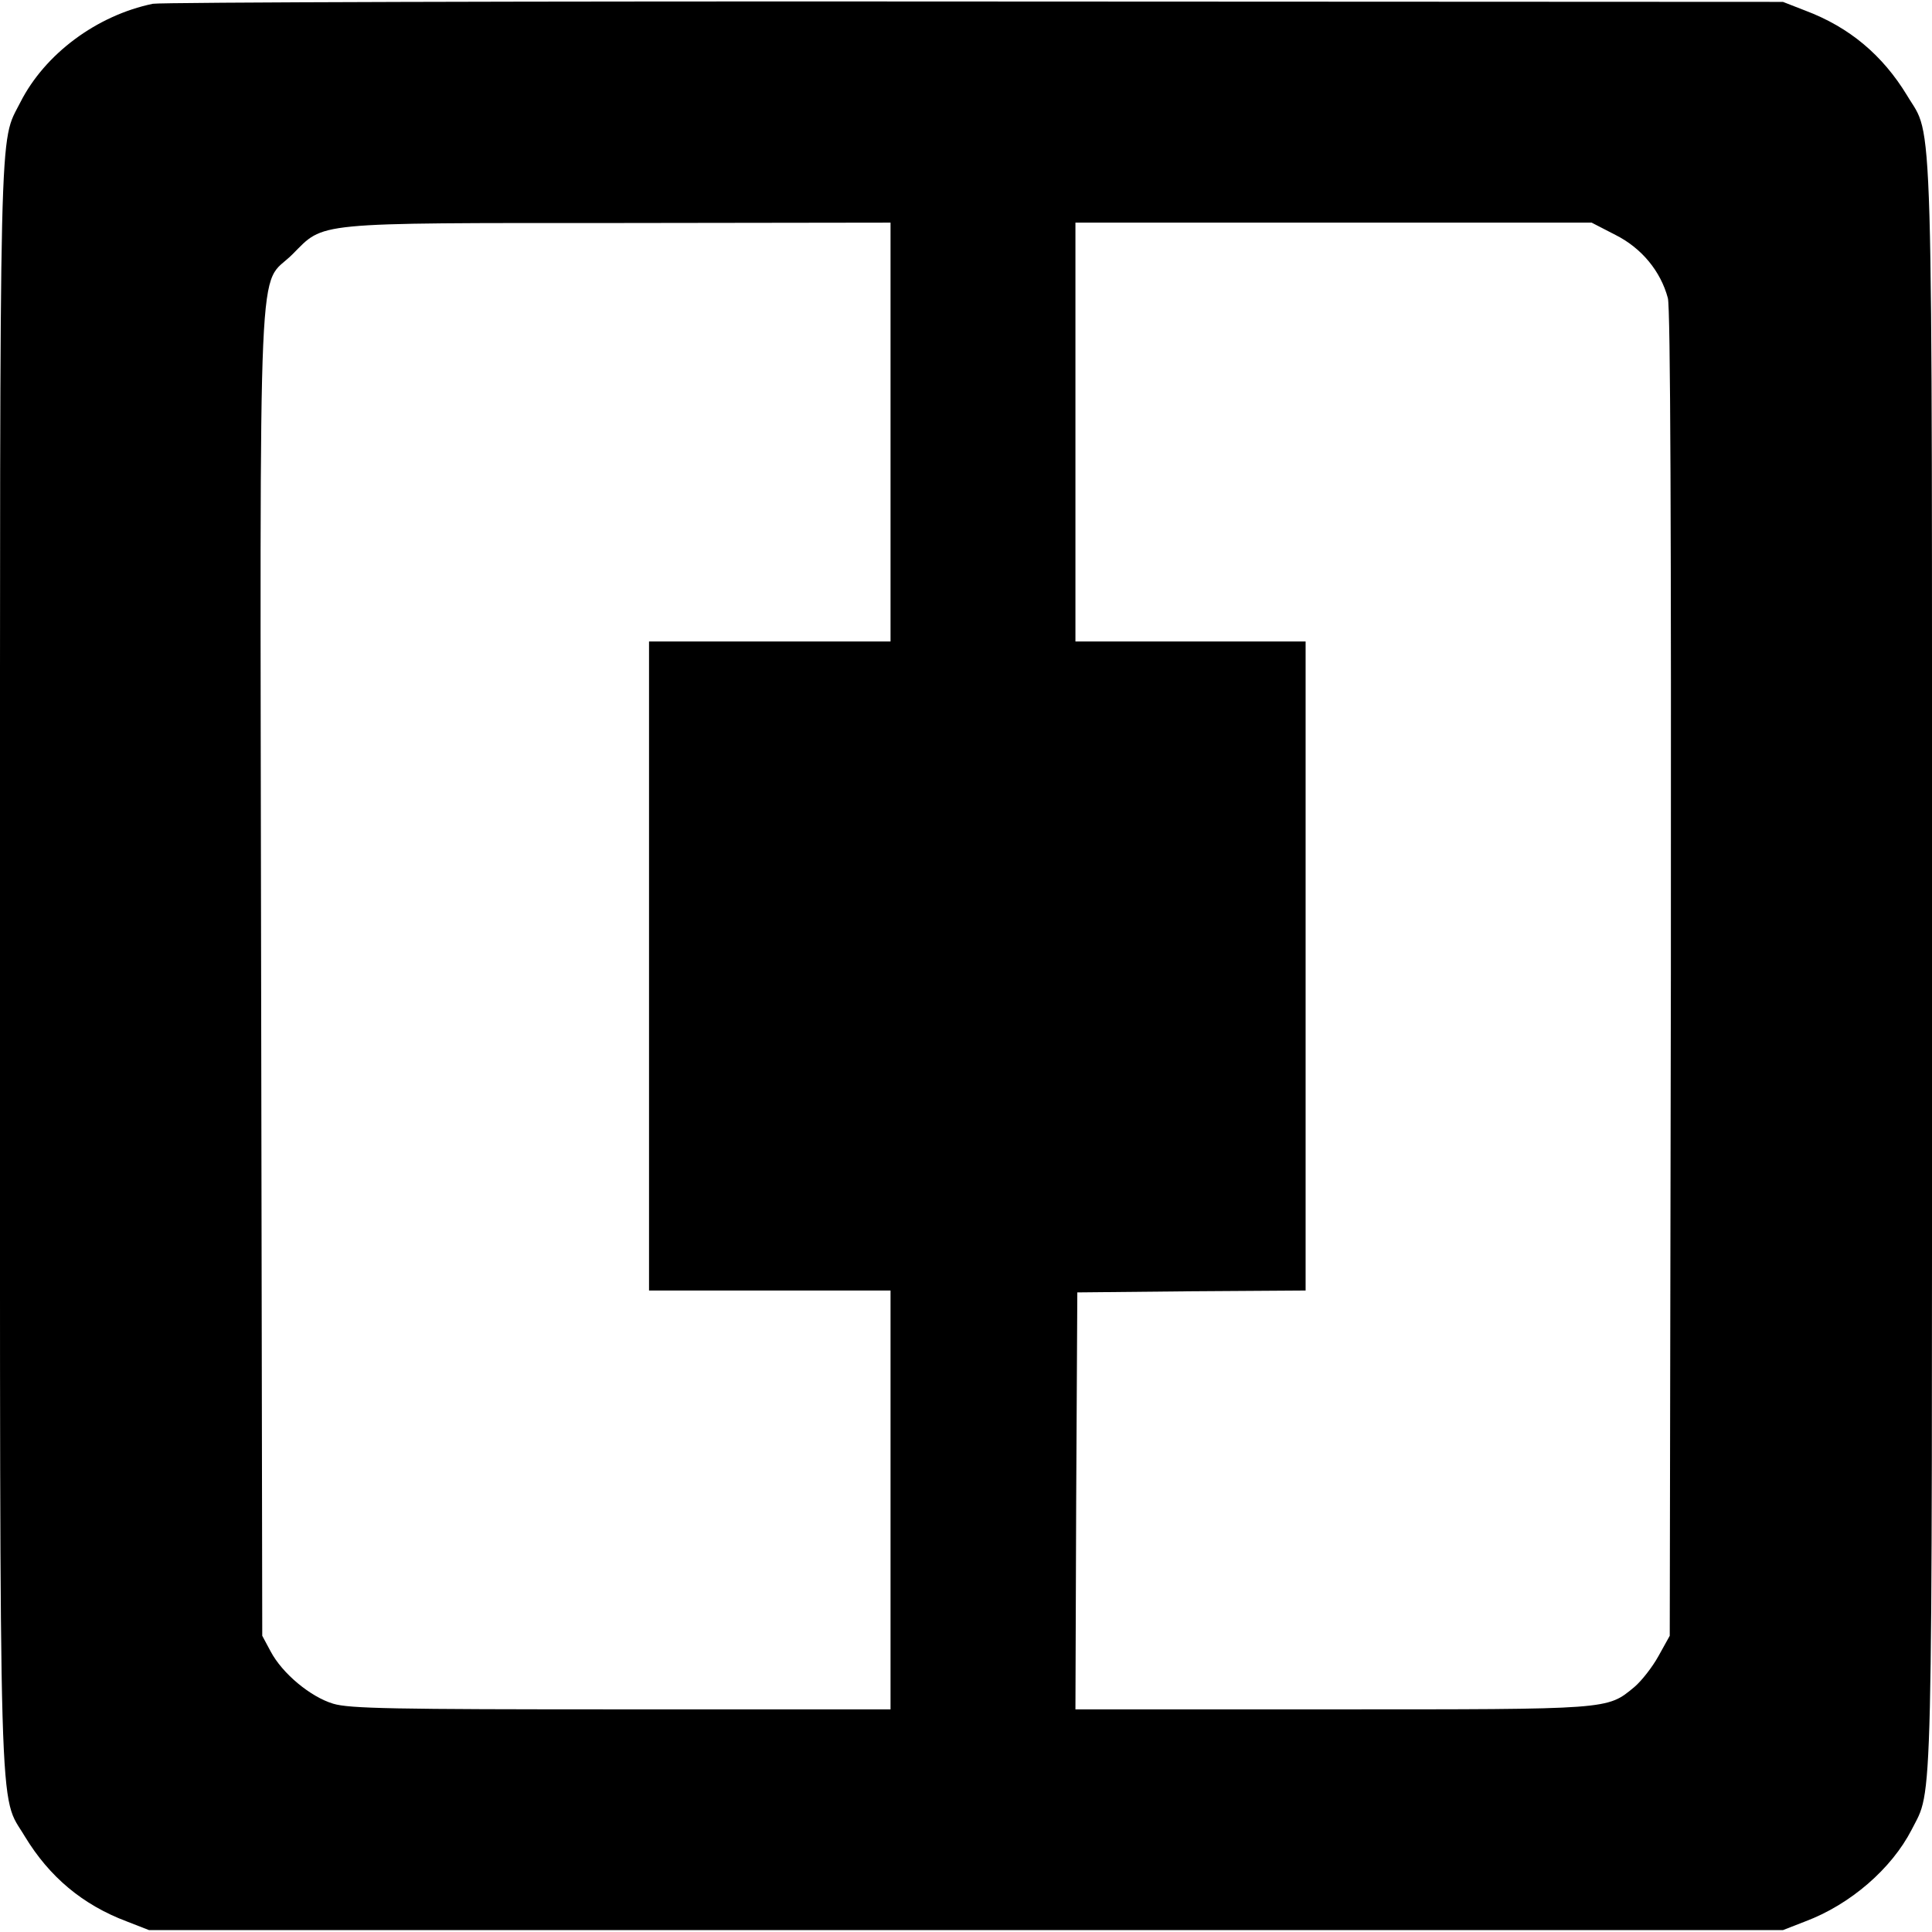<?xml version="1.0" standalone="no"?>
<!DOCTYPE svg PUBLIC "-//W3C//DTD SVG 20010904//EN"
 "http://www.w3.org/TR/2001/REC-SVG-20010904/DTD/svg10.dtd">
<svg version="1.0" xmlns="http://www.w3.org/2000/svg"
 width="512pt" height="512pt" viewBox="0 0 512 512"
 preserveAspectRatio="xMidYMid meet">
<g transform="translate(0,512) scale(0.1,-0.1)"
fill="#000000" stroke="none">
<path d="M405 5110 c-149 -31 -286 -133 -351 -261 -57 -113 -54 8 -54 -2287 0
-2345 -4 -2191 66 -2309 65 -107 153 -181 270 -225 l59 -23 2165 0 2165 0 59
23 c120 45 229 140 282 243 57 113 54 -8 54 2287 0 2345 4 2191 -66 2309 -65
107 -153 181 -270 225 l-59 23 -2140 1 c-1177 1 -2158 -2 -2180 -6z m1955
-1135 l0 -555 -320 0 -320 0 0 -860 0 -860 320 0 320 0 0 -555 0 -555 -713 0
c-604 0 -721 2 -764 15 -60 18 -135 80 -166 139 l-22 41 -3 1755 c-3 1993 -10
1813 83 1906 86 86 46 83 868 83 l717 1 0 -555z m1922 522 c69 -35 119 -96
138 -167 7 -25 9 -618 8 -1791 l-3 -1754 -30 -54 c-16 -29 -45 -66 -64 -82
-73 -60 -60 -59 -803 -59 l-678 0 2 553 3 552 303 3 302 2 0 860 0 860 -305 0
-305 0 0 555 0 555 684 0 684 0 64 -33z"/>
</g>
</svg>
